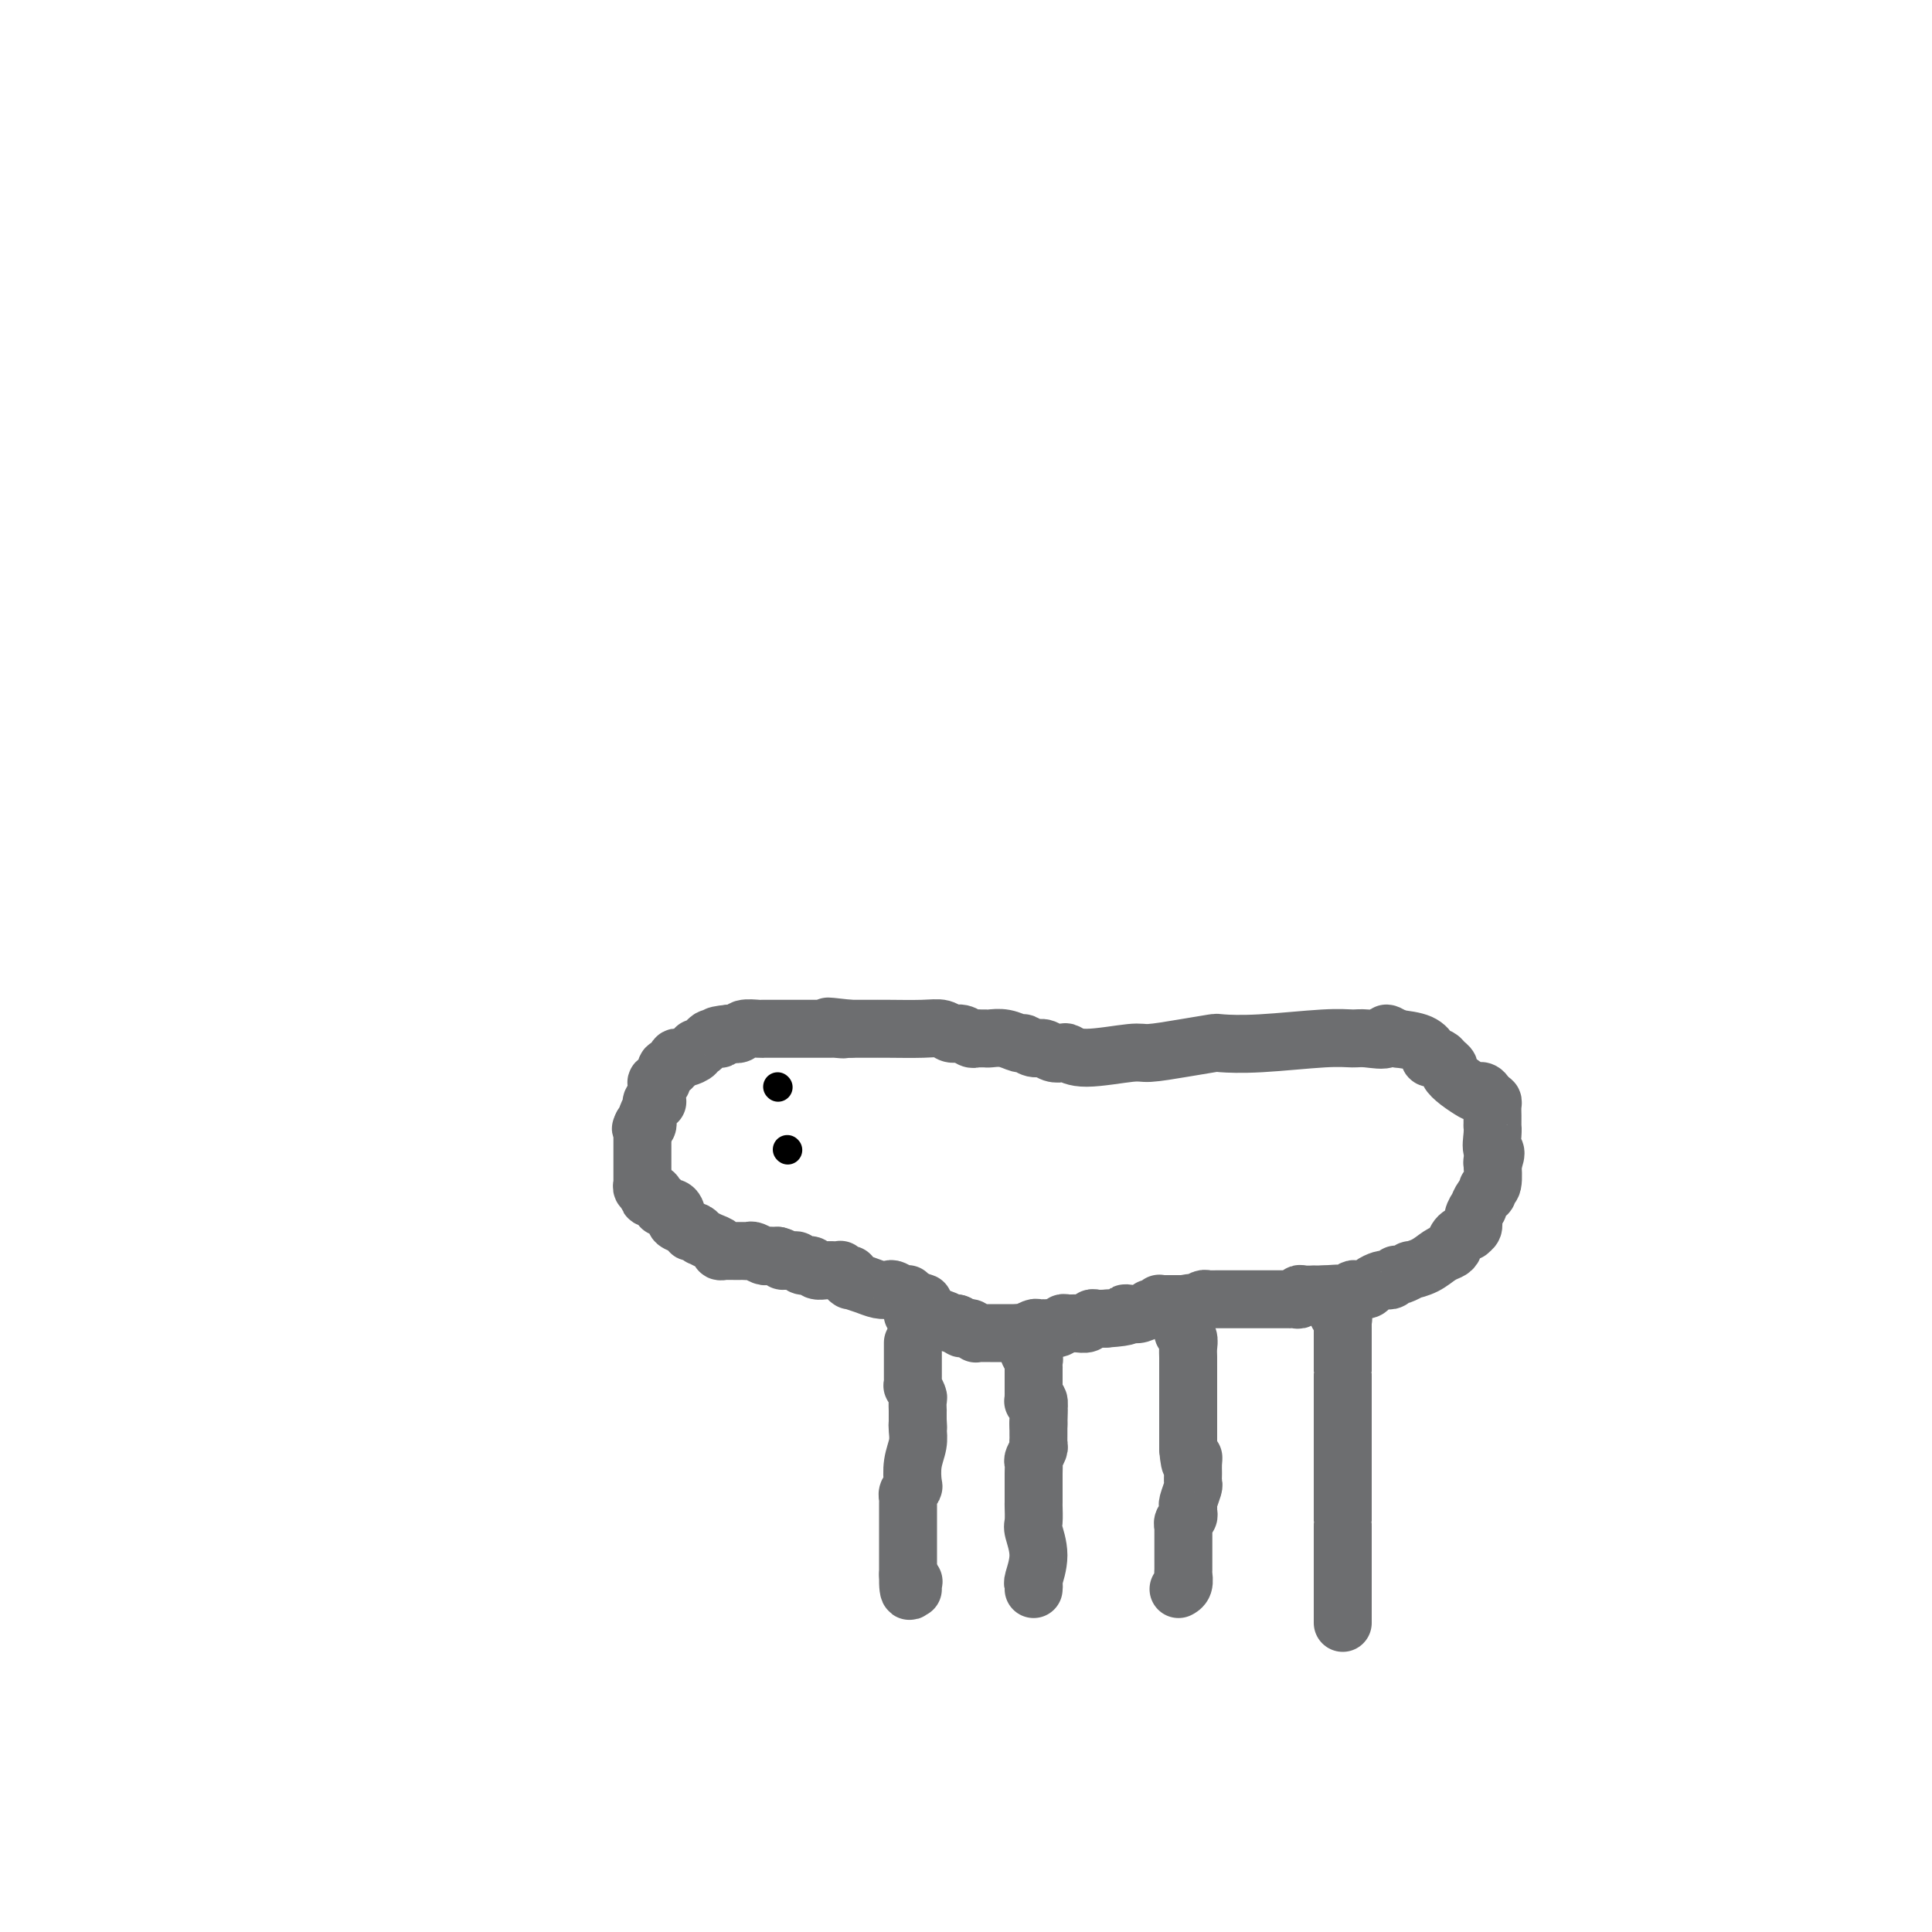 <svg viewBox='0 0 400 400' version='1.1' xmlns='http://www.w3.org/2000/svg' xmlns:xlink='http://www.w3.org/1999/xlink'><g fill='none' stroke='#6D6E70' stroke-width='12' stroke-linecap='round' stroke-linejoin='round'><path d='M278,336c0.000,-0.571 0.000,-1.142 0,-2c0.000,-0.858 0.000,-2.004 0,-3c0.000,-0.996 0.000,-1.843 0,-2c0.000,-0.157 0.000,0.376 0,0c0.000,-0.376 0.000,-1.662 0,-2c0.000,-0.338 0.000,0.270 0,0c0.000,-0.270 0.000,-1.419 0,-2c0.000,-0.581 0.000,-0.595 0,-1c0.000,-0.405 0.000,-1.203 0,-2'/><path d='M278,322c0.000,-2.122 0.000,-0.428 0,0c0.000,0.428 0.000,-0.409 0,-1c0.000,-0.591 0.000,-0.937 0,-1c0.000,-0.063 0.000,0.155 0,0c0.000,-0.155 0.000,-0.684 0,-1c0.000,-0.316 0.000,-0.418 0,-1c0.000,-0.582 0.000,-1.644 0,-2c-0.000,-0.356 0.000,-0.006 0,0c0.000,0.006 0.000,-0.333 0,-1c0.000,-0.667 0.000,-1.661 0,-2c0.000,-0.339 0.000,-0.022 0,0c0.000,0.022 0.000,-0.251 0,-1c-0.000,-0.749 0.000,-1.976 0,-3c0.000,-1.024 0.000,-1.847 0,-2c0.000,-0.153 0.000,0.362 0,0c0.000,-0.362 0.000,-1.602 0,-2c0.000,-0.398 0.000,0.047 0,0c0.000,-0.047 0.000,-0.586 0,-1c0.000,-0.414 0.000,-0.702 0,-1c0.000,-0.298 0.000,-0.604 0,-1c0.000,-0.396 0.000,-0.881 0,-1c0.000,-0.119 0.000,0.127 0,0c0.000,-0.127 0.000,-0.628 0,-1c0.000,-0.372 0.000,-0.615 0,-1c0.000,-0.385 0.000,-0.910 0,-1c0.000,-0.090 0.000,0.257 0,0c0.000,-0.257 0.000,-1.119 0,-2c0.000,-0.881 0.000,-1.783 0,-2c0.000,-0.217 0.000,0.249 0,0c0.000,-0.249 0.000,-1.214 0,-2c0.000,-0.786 0.000,-1.393 0,-2'/><path d='M278,290c-0.000,-4.878 -0.000,-1.075 0,0c0.000,1.075 0.000,-0.580 0,-2c-0.000,-1.420 -0.000,-2.605 0,-3c0.000,-0.395 0.000,-0.001 0,0c-0.000,0.001 -0.000,-0.391 0,-1c0.000,-0.609 0.000,-1.434 0,-2c-0.000,-0.566 -0.000,-0.873 0,-1c0.000,-0.127 0.000,-0.075 0,0c-0.000,0.075 -0.000,0.171 0,0c0.000,-0.171 0.000,-0.610 0,-1c-0.000,-0.390 -0.000,-0.731 0,-1c0.000,-0.269 0.000,-0.467 0,-1c-0.000,-0.533 -0.000,-1.401 0,-2c0.000,-0.599 0.001,-0.930 0,-1c-0.001,-0.070 -0.004,0.121 0,0c0.004,-0.121 0.015,-0.554 0,-1c-0.015,-0.446 -0.057,-0.904 0,-1c0.057,-0.096 0.211,0.170 0,0c-0.211,-0.170 -0.789,-0.778 -1,-1c-0.211,-0.222 -0.057,-0.059 0,0c0.057,0.059 0.015,0.016 0,0c-0.015,-0.016 -0.004,-0.003 0,0c0.004,0.003 0.001,-0.003 0,0c-0.001,0.003 -0.000,0.015 0,0c0.000,-0.015 0.000,-0.057 0,0c-0.000,0.057 -0.000,0.212 0,0c0.000,-0.212 0.000,-0.792 0,-1c-0.000,-0.208 -0.000,-0.046 0,0c0.000,0.046 0.000,-0.026 0,0c-0.000,0.026 -0.000,0.150 0,0c0.000,-0.150 0.000,-0.575 0,-1'/><path d='M277,270c-0.171,-3.091 -0.098,-0.818 0,0c0.098,0.818 0.223,0.181 0,0c-0.223,-0.181 -0.792,0.095 -1,0c-0.208,-0.095 -0.056,-0.561 0,-1c0.056,-0.439 0.015,-0.850 0,-1c-0.015,-0.150 -0.004,-0.040 0,0c0.004,0.040 0.001,0.011 0,0c-0.001,-0.011 -0.000,-0.003 0,0c0.000,0.003 0.000,0.001 0,0c-0.000,-0.001 -0.000,-0.000 0,0'/><path d='M245,272c-0.001,0.447 -0.001,0.893 0,1c0.001,0.107 0.004,-0.127 0,0c-0.004,0.127 -0.015,0.614 0,1c0.015,0.386 0.057,0.670 0,1c-0.057,0.330 -0.211,0.708 0,1c0.211,0.292 0.789,0.500 1,1c0.211,0.500 0.057,1.292 0,2c-0.057,0.708 -0.015,1.330 0,2c0.015,0.670 0.004,1.387 0,2c-0.004,0.613 -0.001,1.124 0,2c0.001,0.876 0.000,2.119 0,3c-0.000,0.881 -0.000,1.401 0,2c0.000,0.599 0.000,1.278 0,2c-0.000,0.722 -0.000,1.489 0,2c0.000,0.511 0.000,0.767 0,1c-0.000,0.233 -0.000,0.444 0,1c0.000,0.556 0.000,1.457 0,2c-0.000,0.543 -0.000,0.726 0,1c0.000,0.274 0.000,0.637 0,1'/><path d='M246,300c0.382,4.748 0.835,2.618 1,2c0.165,-0.618 0.040,0.276 0,1c-0.040,0.724 0.003,1.279 0,2c-0.003,0.721 -0.054,1.608 0,2c0.054,0.392 0.212,0.290 0,1c-0.212,0.710 -0.793,2.231 -1,3c-0.207,0.769 -0.042,0.784 0,1c0.042,0.216 -0.041,0.632 0,1c0.041,0.368 0.207,0.687 0,1c-0.207,0.313 -0.788,0.619 -1,1c-0.212,0.381 -0.057,0.836 0,1c0.057,0.164 0.015,0.037 0,0c-0.015,-0.037 -0.004,0.017 0,0c0.004,-0.017 0.001,-0.105 0,0c-0.001,0.105 -0.000,0.403 0,1c0.000,0.597 -0.000,1.493 0,2c0.000,0.507 0.001,0.626 0,1c-0.001,0.374 -0.004,1.004 0,2c0.004,0.996 0.015,2.358 0,3c-0.015,0.642 -0.056,0.564 0,1c0.056,0.436 0.207,1.387 0,2c-0.207,0.613 -0.774,0.890 -1,1c-0.226,0.110 -0.113,0.055 0,0'/><path d='M214,329c0.038,-0.423 0.077,-0.846 0,-1c-0.077,-0.154 -0.269,-0.038 0,-1c0.269,-0.962 1.000,-3.001 1,-5c-0.000,-1.999 -0.732,-3.958 -1,-5c-0.268,-1.042 -0.072,-1.167 0,-2c0.072,-0.833 0.019,-2.372 0,-3c-0.019,-0.628 -0.005,-0.343 0,-1c0.005,-0.657 0.000,-2.255 0,-3c-0.000,-0.745 0.004,-0.637 0,-1c-0.004,-0.363 -0.015,-1.196 0,-2c0.015,-0.804 0.057,-1.578 0,-2c-0.057,-0.422 -0.211,-0.493 0,-1c0.211,-0.507 0.789,-1.450 1,-2c0.211,-0.550 0.057,-0.708 0,-1c-0.057,-0.292 -0.015,-0.719 0,-1c0.015,-0.281 0.004,-0.415 0,-1c-0.004,-0.585 -0.001,-1.619 0,-2c0.001,-0.381 0.000,-0.109 0,0c-0.000,0.109 -0.000,0.054 0,0'/><path d='M215,295c0.155,-5.501 0.043,-2.252 0,-1c-0.043,1.252 -0.015,0.507 0,0c0.015,-0.507 0.018,-0.776 0,-1c-0.018,-0.224 -0.057,-0.404 0,-1c0.057,-0.596 0.212,-1.609 0,-2c-0.212,-0.391 -0.789,-0.160 -1,0c-0.211,0.160 -0.057,0.250 0,0c0.057,-0.250 0.015,-0.840 0,-1c-0.015,-0.160 -0.004,0.111 0,0c0.004,-0.111 0.001,-0.604 0,-1c-0.001,-0.396 -0.000,-0.694 0,-1c0.000,-0.306 0.000,-0.618 0,-1c-0.000,-0.382 -0.000,-0.833 0,-1c0.000,-0.167 0.000,-0.048 0,0c-0.000,0.048 -0.000,0.027 0,0c0.000,-0.027 -0.000,-0.059 0,0c0.000,0.059 0.000,0.208 0,0c-0.000,-0.208 -0.000,-0.774 0,-1c0.000,-0.226 0.000,-0.112 0,0c-0.000,0.112 -0.000,0.223 0,0c0.000,-0.223 0.001,-0.781 0,-1c-0.001,-0.219 -0.004,-0.099 0,0c0.004,0.099 0.015,0.176 0,0c-0.015,-0.176 -0.057,-0.607 0,-1c0.057,-0.393 0.211,-0.750 0,-1c-0.211,-0.250 -0.789,-0.393 -1,-1c-0.211,-0.607 -0.057,-1.679 0,-2c0.057,-0.321 0.015,0.110 0,0c-0.015,-0.110 -0.004,-0.760 0,-1c0.004,-0.240 0.001,-0.068 0,0c-0.001,0.068 -0.001,0.034 0,0'/><path d='M213,277c-0.311,-2.800 -0.089,-0.800 0,0c0.089,0.800 0.044,0.400 0,0'/><path d='M189,278c-0.000,0.448 -0.000,0.896 0,1c0.000,0.104 0.000,-0.136 0,0c-0.000,0.136 -0.000,0.650 0,1c0.000,0.350 0.000,0.538 0,1c-0.000,0.462 -0.000,1.198 0,2c0.000,0.802 0.000,1.669 0,2c-0.000,0.331 -0.001,0.125 0,0c0.001,-0.125 0.004,-0.170 0,0c-0.004,0.170 -0.015,0.555 0,1c0.015,0.445 0.057,0.950 0,1c-0.057,0.050 -0.211,-0.356 0,0c0.211,0.356 0.789,1.474 1,2c0.211,0.526 0.057,0.461 0,1c-0.057,0.539 -0.015,1.684 0,2c0.015,0.316 0.004,-0.195 0,0c-0.004,0.195 -0.002,1.098 0,2'/><path d='M190,294c0.159,2.677 0.056,1.369 0,1c-0.056,-0.369 -0.067,0.202 0,1c0.067,0.798 0.210,1.824 0,3c-0.210,1.176 -0.774,2.501 -1,4c-0.226,1.499 -0.113,3.171 0,4c0.113,0.829 0.226,0.814 0,1c-0.226,0.186 -0.793,0.574 -1,1c-0.207,0.426 -0.056,0.891 0,1c0.056,0.109 0.015,-0.136 0,0c-0.015,0.136 -0.004,0.655 0,1c0.004,0.345 0.001,0.517 0,1c-0.001,0.483 -0.000,1.277 0,2c0.000,0.723 0.000,1.373 0,2c-0.000,0.627 -0.000,1.230 0,2c0.000,0.770 0.000,1.708 0,2c-0.000,0.292 -0.000,-0.062 0,0c0.000,0.062 0.000,0.538 0,1c-0.000,0.462 -0.000,0.909 0,1c0.000,0.091 0.000,-0.173 0,0c-0.000,0.173 -0.000,0.782 0,1c0.000,0.218 0.000,0.044 0,0c-0.000,-0.044 -0.000,0.041 0,0c0.000,-0.041 0.000,-0.208 0,0c-0.000,0.208 -0.000,0.792 0,1c0.000,0.208 0.000,0.042 0,0c-0.000,-0.042 -0.000,0.041 0,0c0.000,-0.041 0.000,-0.204 0,0c-0.000,0.204 -0.000,0.776 0,1c0.000,0.224 0.000,0.099 0,0c-0.000,-0.099 -0.000,-0.171 0,0c0.000,0.171 0.000,0.586 0,1'/><path d='M188,326c-0.083,5.420 0.710,2.969 1,2c0.290,-0.969 0.078,-0.456 0,0c-0.078,0.456 -0.021,0.853 0,1c0.021,0.147 0.006,0.042 0,0c-0.006,-0.042 -0.003,-0.021 0,0'/><path d='M189,272c-0.005,0.002 -0.010,0.004 0,0c0.010,-0.004 0.035,-0.015 0,0c-0.035,0.015 -0.129,0.057 0,0c0.129,-0.057 0.481,-0.212 1,0c0.519,0.212 1.205,0.793 2,1c0.795,0.207 1.701,0.041 2,0c0.299,-0.041 -0.007,0.041 0,0c0.007,-0.041 0.328,-0.207 1,0c0.672,0.207 1.696,0.788 2,1c0.304,0.212 -0.110,0.057 0,0c0.110,-0.057 0.746,-0.016 1,0c0.254,0.016 0.127,0.008 0,0'/><path d='M198,274c1.555,0.537 0.942,0.880 1,1c0.058,0.120 0.785,0.018 1,0c0.215,-0.018 -0.083,0.048 0,0c0.083,-0.048 0.548,-0.209 1,0c0.452,0.209 0.891,0.788 1,1c0.109,0.212 -0.113,0.057 0,0c0.113,-0.057 0.559,-0.015 1,0c0.441,0.015 0.875,0.004 1,0c0.125,-0.004 -0.059,-0.001 0,0c0.059,0.001 0.362,0.000 1,0c0.638,-0.000 1.610,-0.000 2,0c0.390,0.000 0.199,-0.000 0,0c-0.199,0.000 -0.405,0.001 0,0c0.405,-0.001 1.422,-0.004 2,0c0.578,0.004 0.718,0.015 1,0c0.282,-0.015 0.707,-0.057 1,0c0.293,0.057 0.456,0.211 1,0c0.544,-0.211 1.471,-0.789 2,-1c0.529,-0.211 0.662,-0.057 1,0c0.338,0.057 0.882,0.016 1,0c0.118,-0.016 -0.190,-0.008 0,0c0.190,0.008 0.876,0.016 1,0c0.124,-0.016 -0.315,-0.057 0,0c0.315,0.057 1.383,0.212 2,0c0.617,-0.212 0.781,-0.793 1,-1c0.219,-0.207 0.492,-0.041 1,0c0.508,0.041 1.252,-0.041 2,0c0.748,0.041 1.499,0.207 2,0c0.501,-0.207 0.750,-0.786 1,-1c0.250,-0.214 0.500,-0.061 1,0c0.500,0.061 1.250,0.031 2,0'/><path d='M229,273c5.665,-0.377 4.326,-0.819 4,-1c-0.326,-0.181 0.360,-0.100 1,0c0.640,0.100 1.233,0.219 2,0c0.767,-0.219 1.707,-0.777 2,-1c0.293,-0.223 -0.063,-0.112 0,0c0.063,0.112 0.545,0.226 1,0c0.455,-0.226 0.884,-0.793 1,-1c0.116,-0.207 -0.082,-0.056 0,0c0.082,0.056 0.445,0.015 1,0c0.555,-0.015 1.301,-0.004 2,0c0.699,0.004 1.349,0.002 2,0'/><path d='M245,270c2.670,-0.480 1.346,-0.181 1,0c-0.346,0.181 0.288,0.245 1,0c0.712,-0.245 1.503,-0.798 2,-1c0.497,-0.202 0.698,-0.054 1,0c0.302,0.054 0.703,0.015 1,0c0.297,-0.015 0.489,-0.004 1,0c0.511,0.004 1.341,0.001 2,0c0.659,-0.001 1.146,-0.000 2,0c0.854,0.000 2.074,0.000 3,0c0.926,-0.000 1.558,-0.000 2,0c0.442,0.000 0.693,0.000 1,0c0.307,-0.000 0.670,-0.000 1,0c0.330,0.000 0.627,0.000 1,0c0.373,-0.000 0.822,-0.000 1,0c0.178,0.000 0.085,0.000 0,0c-0.085,-0.000 -0.164,-0.000 0,0c0.164,0.000 0.570,0.001 1,0c0.430,-0.001 0.885,-0.004 1,0c0.115,0.004 -0.111,0.015 0,0c0.111,-0.015 0.560,-0.057 1,0c0.440,0.057 0.872,0.211 1,0c0.128,-0.211 -0.049,-0.789 0,-1c0.049,-0.211 0.325,-0.057 1,0c0.675,0.057 1.750,0.015 2,0c0.250,-0.015 -0.325,-0.004 0,0c0.325,0.004 1.549,0.001 2,0c0.451,-0.001 0.129,-0.000 0,0c-0.129,0.000 -0.064,0.000 0,0'/><path d='M274,268c4.848,-0.325 2.469,-0.139 2,0c-0.469,0.139 0.973,0.231 2,0c1.027,-0.231 1.641,-0.783 2,-1c0.359,-0.217 0.463,-0.097 1,0c0.537,0.097 1.506,0.171 2,0c0.494,-0.171 0.515,-0.585 1,-1c0.485,-0.415 1.436,-0.829 2,-1c0.564,-0.171 0.741,-0.097 1,0c0.259,0.097 0.599,0.218 1,0c0.401,-0.218 0.861,-0.776 1,-1c0.139,-0.224 -0.045,-0.115 0,0c0.045,0.115 0.319,0.234 1,0c0.681,-0.234 1.769,-0.822 2,-1c0.231,-0.178 -0.394,0.056 0,0c0.394,-0.056 1.806,-0.400 3,-1c1.194,-0.600 2.170,-1.457 3,-2c0.830,-0.543 1.514,-0.772 2,-1c0.486,-0.228 0.775,-0.456 1,-1c0.225,-0.544 0.385,-1.405 1,-2c0.615,-0.595 1.685,-0.924 2,-1c0.315,-0.076 -0.127,0.101 0,0c0.127,-0.101 0.821,-0.479 1,-1c0.179,-0.521 -0.158,-1.186 0,-2c0.158,-0.814 0.812,-1.777 1,-2c0.188,-0.223 -0.089,0.294 0,0c0.089,-0.294 0.546,-1.400 1,-2c0.454,-0.600 0.906,-0.694 1,-1c0.094,-0.306 -0.171,-0.824 0,-1c0.171,-0.176 0.777,-0.009 1,-1c0.223,-0.991 0.064,-3.140 0,-4c-0.064,-0.860 -0.032,-0.430 0,0'/><path d='M309,241c1.238,-3.162 0.332,-2.566 0,-3c-0.332,-0.434 -0.089,-1.899 0,-3c0.089,-1.101 0.025,-1.840 0,-2c-0.025,-0.160 -0.009,0.258 0,0c0.009,-0.258 0.013,-1.193 0,-2c-0.013,-0.807 -0.042,-1.487 0,-2c0.042,-0.513 0.155,-0.861 0,-1c-0.155,-0.139 -0.577,-0.070 -1,0'/><path d='M308,228c-0.587,-2.489 -1.554,-2.211 -2,-2c-0.446,0.211 -0.371,0.355 -1,0c-0.629,-0.355 -1.961,-1.209 -3,-2c-1.039,-0.791 -1.784,-1.518 -2,-2c-0.216,-0.482 0.096,-0.717 0,-1c-0.096,-0.283 -0.599,-0.614 -1,-1c-0.401,-0.386 -0.700,-0.828 -1,-1c-0.300,-0.172 -0.603,-0.074 -1,0c-0.397,0.074 -0.890,0.123 -1,0c-0.110,-0.123 0.163,-0.418 0,-1c-0.163,-0.582 -0.761,-1.452 -2,-2c-1.239,-0.548 -3.120,-0.774 -5,-1'/><path d='M289,215c-3.185,-2.010 -1.647,-0.535 -2,0c-0.353,0.535 -2.596,0.129 -4,0c-1.404,-0.129 -1.969,0.017 -3,0c-1.031,-0.017 -2.527,-0.198 -6,0c-3.473,0.198 -8.923,0.775 -13,1c-4.077,0.225 -6.780,0.097 -8,0c-1.220,-0.097 -0.956,-0.165 -2,0c-1.044,0.165 -3.397,0.562 -6,1c-2.603,0.438 -5.456,0.916 -7,1c-1.544,0.084 -1.779,-0.225 -4,0c-2.221,0.225 -6.429,0.984 -9,1c-2.571,0.016 -3.503,-0.713 -4,-1c-0.497,-0.287 -0.557,-0.134 -1,0c-0.443,0.134 -1.269,0.247 -2,0c-0.731,-0.247 -1.367,-0.855 -2,-1c-0.633,-0.145 -1.262,0.171 -2,0c-0.738,-0.171 -1.584,-0.831 -2,-1c-0.416,-0.169 -0.402,0.151 -1,0c-0.598,-0.151 -1.810,-0.773 -3,-1c-1.190,-0.227 -2.360,-0.060 -3,0c-0.640,0.060 -0.752,0.012 -1,0c-0.248,-0.012 -0.633,0.012 -1,0c-0.367,-0.012 -0.716,-0.060 -1,0c-0.284,0.060 -0.502,0.226 -1,0c-0.498,-0.226 -1.277,-0.845 -2,-1c-0.723,-0.155 -1.389,0.155 -2,0c-0.611,-0.155 -1.166,-0.773 -2,-1c-0.834,-0.227 -1.945,-0.061 -4,0c-2.055,0.061 -5.053,0.016 -7,0c-1.947,-0.016 -2.842,-0.005 -4,0c-1.158,0.005 -2.579,0.002 -4,0'/><path d='M176,213c-7.990,-0.928 -3.465,-0.249 -2,0c1.465,0.249 -0.130,0.067 -1,0c-0.870,-0.067 -1.013,-0.018 -1,0c0.013,0.018 0.183,0.005 0,0c-0.183,-0.005 -0.720,-0.001 -1,0c-0.280,0.001 -0.305,0.000 -1,0c-0.695,-0.000 -2.061,-0.000 -3,0c-0.939,0.000 -1.453,-0.000 -2,0c-0.547,0.000 -1.128,0.000 -2,0c-0.872,-0.000 -2.034,-0.001 -3,0c-0.966,0.001 -1.736,0.004 -2,0c-0.264,-0.004 -0.024,-0.015 0,0c0.024,0.015 -0.169,0.056 -1,0c-0.831,-0.056 -2.301,-0.207 -3,0c-0.699,0.207 -0.628,0.774 -1,1c-0.372,0.226 -1.186,0.113 -2,0'/><path d='M151,214c-4.273,0.378 -2.454,0.823 -2,1c0.454,0.177 -0.457,0.085 -1,0c-0.543,-0.085 -0.718,-0.164 -1,0c-0.282,0.164 -0.671,0.569 -1,1c-0.329,0.431 -0.599,0.886 -1,1c-0.401,0.114 -0.935,-0.114 -1,0c-0.065,0.114 0.337,0.569 0,1c-0.337,0.431 -1.415,0.837 -2,1c-0.585,0.163 -0.678,0.082 -1,0c-0.322,-0.082 -0.875,-0.167 -1,0c-0.125,0.167 0.177,0.584 0,1c-0.177,0.416 -0.832,0.830 -1,1c-0.168,0.170 0.152,0.097 0,0c-0.152,-0.097 -0.777,-0.220 -1,0c-0.223,0.220 -0.045,0.781 0,1c0.045,0.219 -0.044,0.097 0,0c0.044,-0.097 0.222,-0.167 0,0c-0.222,0.167 -0.844,0.573 -1,1c-0.156,0.427 0.154,0.874 0,1c-0.154,0.126 -0.772,-0.071 -1,0c-0.228,0.071 -0.065,0.410 0,1c0.065,0.590 0.031,1.430 0,2c-0.031,0.570 -0.060,0.869 0,1c0.060,0.131 0.208,0.095 0,0c-0.208,-0.095 -0.774,-0.247 -1,0c-0.226,0.247 -0.112,0.893 0,1c0.112,0.107 0.223,-0.325 0,0c-0.223,0.325 -0.782,1.407 -1,2c-0.218,0.593 -0.097,0.698 0,1c0.097,0.302 0.171,0.801 0,1c-0.171,0.199 -0.585,0.100 -1,0'/><path d='M133,233c-0.619,1.495 -0.166,0.232 0,0c0.166,-0.232 0.044,0.566 0,1c-0.044,0.434 -0.012,0.502 0,1c0.012,0.498 0.003,1.425 0,2c-0.003,0.575 -0.001,0.798 0,1c0.001,0.202 0.000,0.383 0,1c-0.000,0.617 -0.000,1.671 0,2c0.000,0.329 0.000,-0.066 0,0c-0.000,0.066 -0.000,0.592 0,1c0.000,0.408 0.000,0.697 0,1c-0.000,0.303 -0.001,0.621 0,1c0.001,0.379 0.004,0.819 0,1c-0.004,0.181 -0.015,0.101 0,0c0.015,-0.101 0.057,-0.224 0,0c-0.057,0.224 -0.211,0.795 0,1c0.211,0.205 0.789,0.045 1,0c0.211,-0.045 0.057,0.026 0,0c-0.057,-0.026 -0.016,-0.150 0,0c0.016,0.150 0.008,0.575 0,1'/><path d='M134,247c0.316,2.102 0.605,0.357 1,0c0.395,-0.357 0.897,0.674 1,1c0.103,0.326 -0.193,-0.053 0,0c0.193,0.053 0.875,0.539 1,1c0.125,0.461 -0.308,0.897 0,1c0.308,0.103 1.357,-0.127 2,0c0.643,0.127 0.880,0.612 1,1c0.120,0.388 0.122,0.679 0,1c-0.122,0.321 -0.370,0.674 0,1c0.370,0.326 1.357,0.627 2,1c0.643,0.373 0.941,0.817 1,1c0.059,0.183 -0.122,0.105 0,0c0.122,-0.105 0.548,-0.236 1,0c0.452,0.236 0.929,0.837 1,1c0.071,0.163 -0.265,-0.114 0,0c0.265,0.114 1.131,0.619 2,1c0.869,0.381 1.739,0.638 2,1c0.261,0.362 -0.089,0.829 0,1c0.089,0.171 0.615,0.046 1,0c0.385,-0.046 0.628,-0.012 1,0c0.372,0.012 0.873,0.004 1,0c0.127,-0.004 -0.122,-0.002 0,0c0.122,0.002 0.614,0.004 1,0c0.386,-0.004 0.667,-0.015 1,0c0.333,0.015 0.719,0.057 1,0c0.281,-0.057 0.456,-0.211 1,0c0.544,0.211 1.455,0.789 2,1c0.545,0.211 0.724,0.057 1,0c0.276,-0.057 0.650,-0.016 1,0c0.350,0.016 0.675,0.008 1,0'/><path d='M161,260c2.035,0.537 1.122,0.880 1,1c-0.122,0.120 0.546,0.018 1,0c0.454,-0.018 0.695,0.048 1,0c0.305,-0.048 0.673,-0.210 1,0c0.327,0.210 0.612,0.792 1,1c0.388,0.208 0.880,0.042 1,0c0.120,-0.042 -0.133,0.041 0,0c0.133,-0.041 0.653,-0.207 1,0c0.347,0.207 0.523,0.786 1,1c0.477,0.214 1.255,0.061 2,0c0.745,-0.061 1.457,-0.031 2,0c0.543,0.031 0.916,0.061 1,0c0.084,-0.061 -0.121,-0.213 0,0c0.121,0.213 0.568,0.793 1,1c0.432,0.207 0.848,0.042 1,0c0.152,-0.042 0.038,0.041 0,0c-0.038,-0.041 -0.001,-0.204 0,0c0.001,0.204 -0.032,0.776 0,1c0.032,0.224 0.131,0.099 0,0c-0.131,-0.099 -0.492,-0.171 0,0c0.492,0.171 1.837,0.586 3,1c1.163,0.414 2.144,0.829 3,1c0.856,0.171 1.588,0.098 2,0c0.412,-0.098 0.503,-0.223 1,0c0.497,0.223 1.401,0.792 2,1c0.599,0.208 0.892,0.055 1,0c0.108,-0.055 0.032,-0.012 0,0c-0.032,0.012 -0.019,-0.007 0,0c0.019,0.007 0.044,0.040 0,0c-0.044,-0.040 -0.155,-0.154 0,0c0.155,0.154 0.578,0.577 1,1'/><path d='M189,269c4.356,1.400 1.244,0.400 0,0c-1.244,-0.400 -0.622,-0.200 0,0'/></g>
<g fill='none' stroke='#000000' stroke-width='6' stroke-linecap='round' stroke-linejoin='round'><path d='M161,225c0.000,0.000 0.100,0.100 0.1,0.1'/><path d='M163,238c0.000,0.000 0.100,0.100 0.1,0.1'/></g>
</svg>